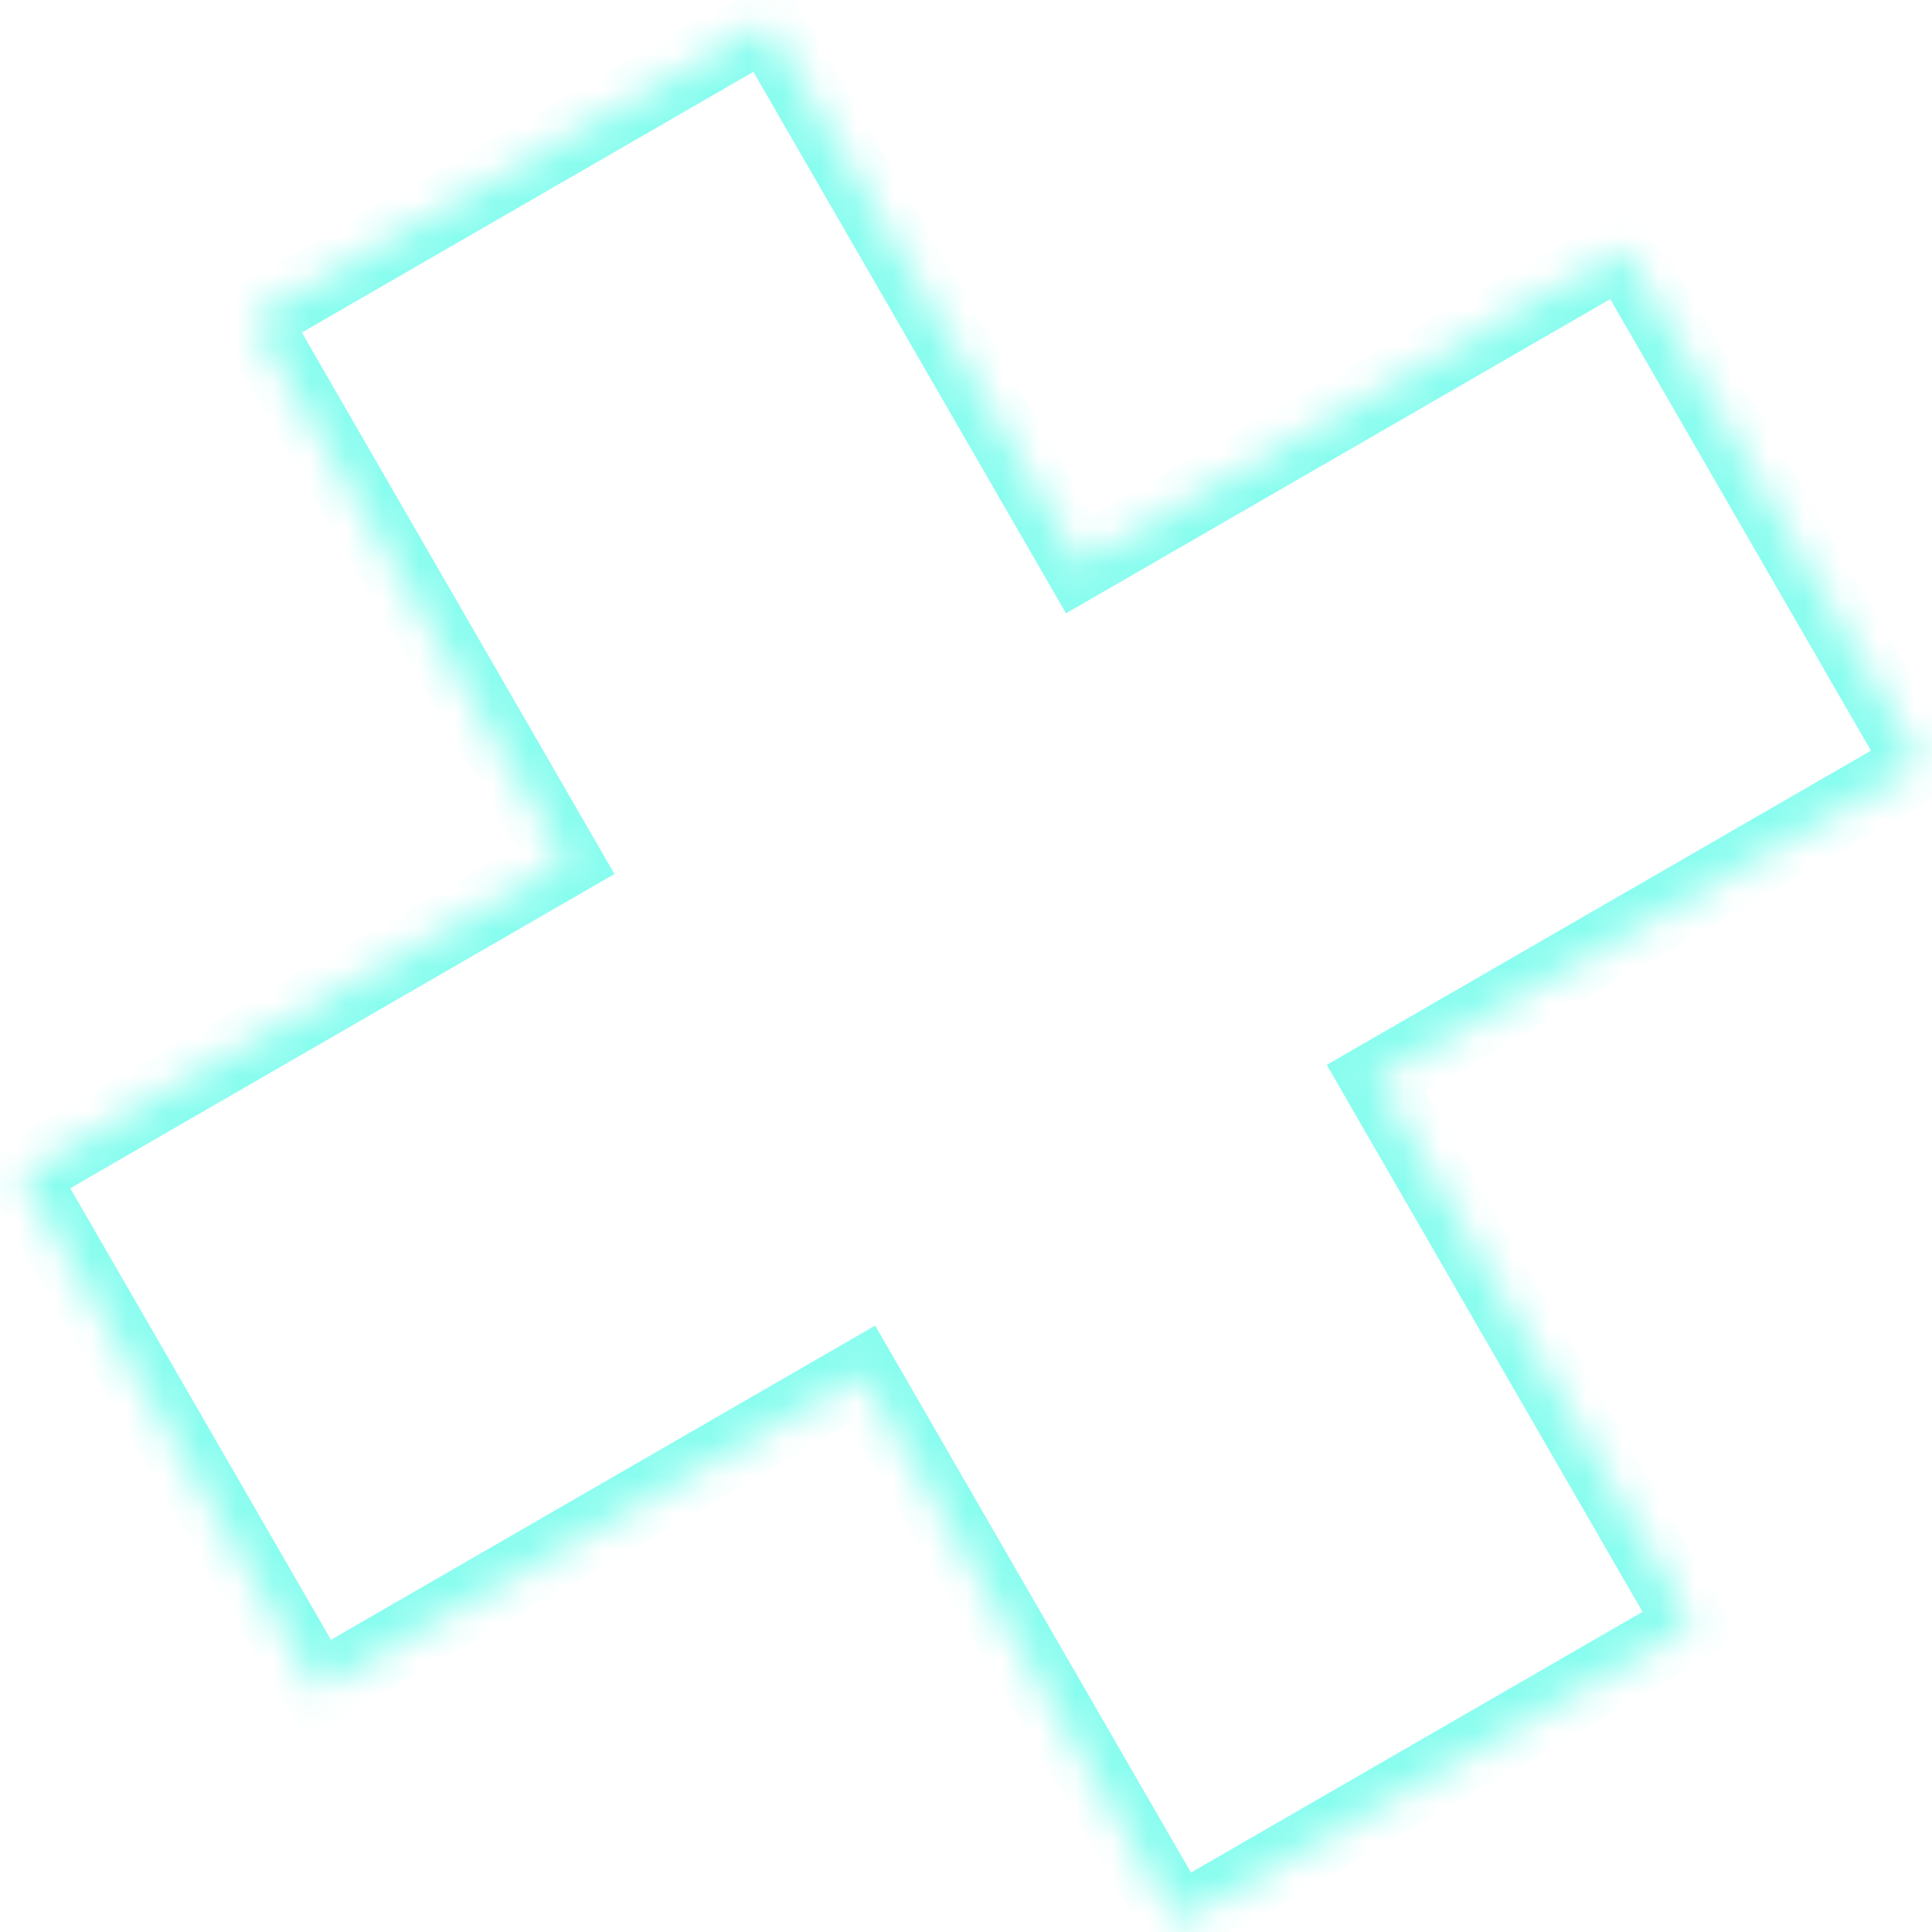 <?xml version="1.0" encoding="UTF-8"?> <svg xmlns="http://www.w3.org/2000/svg" width="53" height="53" viewBox="0 0 53 53" fill="none"> <mask id="path-1-inside-1_32_5" fill="white"> <path fill-rule="evenodd" clip-rule="evenodd" d="M21.03 0.62L6.929 8.761L15.506 23.615L0.576 32.234L8.717 46.335L23.646 37.715L32.31 52.72L46.41 44.58L37.747 29.575L52.677 20.955L44.536 6.854L29.606 15.474L21.03 0.62Z"></path> </mask> <path d="M6.929 8.761L6.435 7.904L5.579 8.399L6.073 9.255L6.929 8.761ZM21.03 0.62L21.886 0.125L21.392 -0.731L20.535 -0.237L21.03 0.62ZM15.506 23.615L16 24.471L16.857 23.977L16.362 23.121L15.506 23.615ZM0.576 32.234L0.082 31.378L-0.775 31.873L-0.28 32.729L0.576 32.234ZM8.717 46.335L7.861 46.829L8.355 47.686L9.211 47.191L8.717 46.335ZM23.646 37.715L24.503 37.221L24.008 36.364L23.152 36.859L23.646 37.715ZM32.31 52.72L31.453 53.215L31.948 54.071L32.804 53.577L32.31 52.72ZM46.41 44.58L46.904 45.436L47.761 44.941L47.266 44.085L46.41 44.58ZM37.747 29.575L37.252 28.718L36.396 29.212L36.89 30.069L37.747 29.575ZM52.677 20.955L53.171 21.811L54.028 21.317L53.533 20.46L52.677 20.955ZM44.536 6.854L45.392 6.36L44.898 5.504L44.041 5.998L44.536 6.854ZM29.606 15.474L28.75 15.969L29.244 16.825L30.1 16.331L29.606 15.474ZM7.424 9.617L21.524 1.476L20.535 -0.237L6.435 7.904L7.424 9.617ZM16.362 23.121L7.786 8.266L6.073 9.255L14.649 24.109L16.362 23.121ZM1.071 33.091L16 24.471L15.011 22.759L0.082 31.378L1.071 33.091ZM9.573 45.84L1.433 31.74L-0.28 32.729L7.861 46.829L9.573 45.84ZM23.152 36.859L8.223 45.478L9.211 47.191L24.141 38.572L23.152 36.859ZM33.166 52.226L24.503 37.221L22.79 38.21L31.453 53.215L33.166 52.226ZM45.916 43.723L31.815 51.864L32.804 53.577L46.904 45.436L45.916 43.723ZM36.89 30.069L45.554 45.074L47.266 44.085L38.603 29.08L36.89 30.069ZM52.182 20.098L37.252 28.718L38.241 30.431L53.171 21.811L52.182 20.098ZM43.68 7.349L51.82 21.449L53.533 20.46L45.392 6.36L43.68 7.349ZM30.1 16.331L45.03 7.711L44.041 5.998L29.112 14.618L30.1 16.331ZM20.173 1.114L28.75 15.969L30.462 14.98L21.886 0.125L20.173 1.114Z" fill="#89FDEF" mask="url(#path-1-inside-1_32_5)"></path> </svg> 
